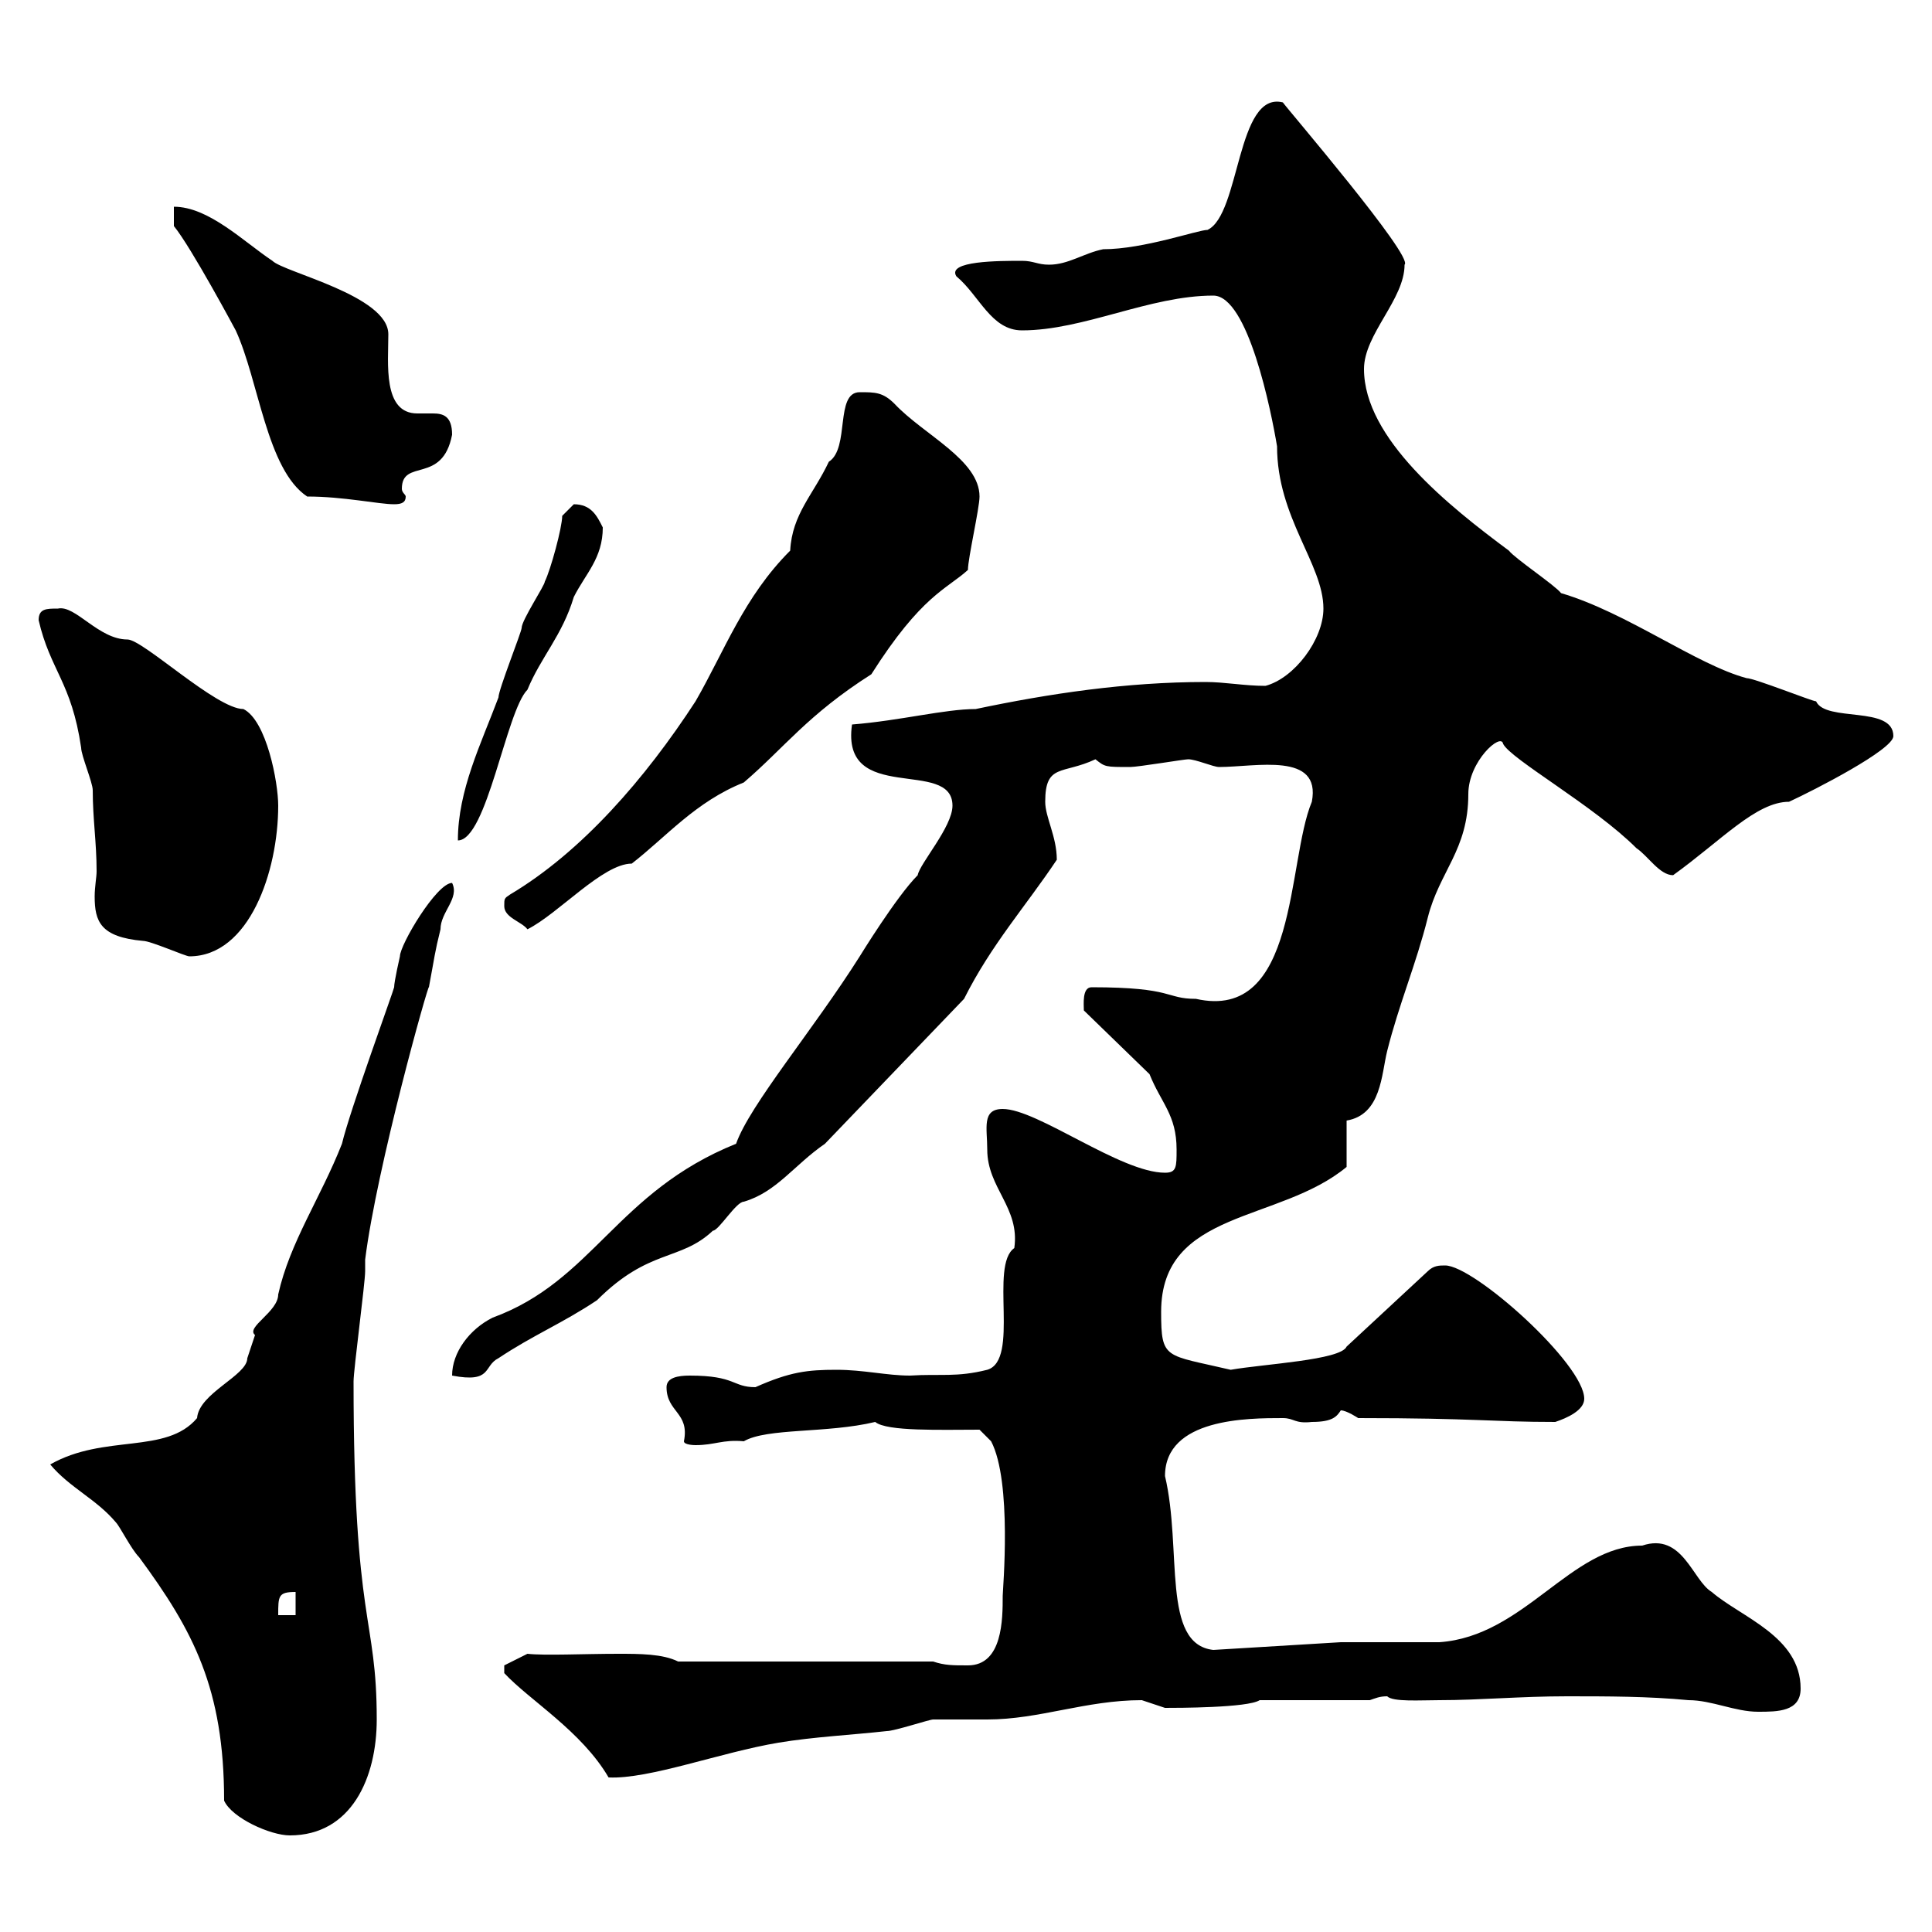 <svg xmlns="http://www.w3.org/2000/svg" xmlns:xlink="http://www.w3.org/1999/xlink" width="300" height="300"><path d="M7.80 227.40C10.80 231 15 232.80 18 236.40C18.60 237 20.40 240.60 21.60 241.80C30 253.20 34.80 262.20 34.80 279.60C36 282.30 42 285 45 285C54.60 285 58.50 276 58.50 267C58.50 250.80 54.90 252.60 54.90 214.50C54.90 212.70 56.70 199.20 56.70 197.40C56.70 197.40 56.70 195.60 56.70 195.60C58.50 181.20 66.60 152.40 66.60 153.30C67.50 148.50 67.50 147.90 68.40 144.30C68.40 141.60 71.40 139.50 70.20 137.10C67.80 137.10 62.10 146.70 62.10 148.50C62.10 148.50 61.20 152.40 61.20 153.30C61.20 153.60 54.30 172.50 53.10 177.60C49.80 186 45 192.90 43.20 201C43.20 203.70 38.10 206.10 39.60 207.30C39.60 207.30 38.40 210.90 38.40 210.90C38.40 213.60 30.90 216.30 30.60 220.20C25.80 225.90 16.20 222.60 7.80 227.40ZM78.30 258.60L78.30 259.80C82.20 264 90.30 268.80 94.50 276C100.80 276.30 111.90 272.10 120.90 270.60C126.30 269.70 132.30 269.40 137.70 268.80C138.90 268.80 144.30 267 144.90 267C146.10 267 152.10 267 153.30 267C161.40 267 168.60 264 177.30 264C177.30 264 180.90 265.20 180.90 265.20C182.70 265.20 193.80 265.20 195.60 264L212.70 264C213.60 263.70 214.20 263.40 215.40 263.40C216.30 264.30 220.50 264 223.50 264C229.80 264 236.10 263.40 243.30 263.40C249.60 263.40 255.90 263.40 262.20 264C265.80 264 269.40 265.80 273 265.80C276 265.80 279.60 265.80 279.60 262.20C279.60 254.10 270.30 251.10 265.80 247.20C262.80 245.40 261.30 237.90 255 240C243.90 240 236.70 254.10 223.50 255C221.70 255 210.90 255 208.20 255L188.40 256.20C180.30 255.30 183.60 240.60 180.90 229.20C180.90 220.20 193.80 220.20 199.20 220.20C201 220.20 201 221.10 203.70 220.80C207 220.80 207.60 219.90 208.20 219C209.10 219 210.90 220.20 210.90 220.20C229.20 220.20 231.60 220.80 241.50 220.80C243.30 220.20 246 219 246 217.20C246 211.80 228.90 196.50 224.40 196.50C223.50 196.50 222.60 196.50 221.70 197.40L209.10 209.10C208.20 211.20 196.20 211.80 191.10 212.70C180.90 210.30 180.30 211.20 180.30 203.70C180.30 187.80 198.60 189.90 209.10 181.20L209.10 174C214.50 173.10 214.50 166.80 215.40 163.20C217.20 156 219.90 149.70 221.70 142.50C223.50 135.30 228 132 228 123.30C228 118.20 233.10 113.70 233.40 115.50C234.60 117.90 247.50 125.10 254.10 131.70C255.90 132.90 257.70 135.90 259.80 135.90C267.30 130.50 272.70 124.50 277.80 124.50C281.70 122.70 294 116.40 294 114.30C294 109.50 283.50 112.20 282 108.90C281.40 108.90 272.40 105.30 271.20 105.30C263.40 103.20 252.60 95.10 242.40 92.10C241.50 90.90 235.20 86.70 234.30 85.50C225 78.60 211.80 68.10 211.80 57.30C211.80 51.90 218.10 46.50 218.10 41.10C219.60 39.90 199.80 16.80 199.20 15.90C192 14.10 192.60 33.30 187.50 35.70C186 35.70 177.60 38.70 171.30 38.70C168.30 39.30 165.90 41.10 162.90 41.10C161.10 41.10 160.50 40.50 158.70 40.50C155.10 40.50 147 40.50 148.50 42.90C152.10 45.90 153.90 51.30 158.70 51.30C168.30 51.30 178.50 45.90 188.40 45.90C193.80 45.90 197.40 63.90 198.30 69.30C198.30 80.40 205.50 87.60 205.50 94.50C205.50 99.30 201 105.30 196.50 106.50C193.20 106.50 190.20 105.90 187.20 105.90C174.90 105.90 162.90 107.70 151.50 110.10C146.70 110.10 139.80 111.90 132.30 112.50C130.50 125.10 147.90 117.60 147.90 125.10C147.90 128.40 142.80 134.10 142.50 135.90C139.20 139.20 133.50 148.50 133.50 148.50C126.30 159.90 116.40 171.60 114.30 177.60C95.70 185.10 92.10 198.90 76.50 204.60C72.90 206.40 70.20 210 70.20 213.60C76.50 214.80 75 212.10 77.40 210.90C82.80 207.30 87.30 205.50 92.70 201.90C100.80 193.80 105.60 195.90 110.70 191.10C111.60 191.10 114.30 186.60 115.50 186.60C120.60 185.10 123.30 180.90 128.10 177.60L149.70 155.10C153.90 146.70 159.30 140.70 164.10 133.50C164.10 129.90 162.30 126.90 162.30 124.50C162.30 118.50 165 120.30 170.10 117.90C171.60 119.10 171.60 119.10 175.50 119.10C176.70 119.10 183.90 117.90 184.50 117.90C185.70 117.90 188.40 119.10 189.30 119.10C195 119.10 205.20 116.70 203.70 124.50C199.80 133.80 201.60 158.70 185.70 155.10C180.90 155.10 182.40 153.30 169.50 153.30C168 153.30 168.30 156 168.30 156.90L178.50 166.80C180.30 171.30 182.70 173.10 182.70 178.50C182.70 181.20 182.70 182.10 180.90 182.10C174 182.10 161.10 172.20 155.70 172.20C152.40 172.20 153.30 175.20 153.30 178.50C153.30 184.50 158.40 187.50 157.50 193.80C153.60 196.50 158.40 211.20 153.30 212.70C148.50 213.90 146.10 213.30 141.30 213.60C137.70 213.60 134.10 212.70 129.90 212.70C125.40 212.70 122.70 213 117.30 215.40C113.70 215.40 114.30 213.60 107.10 213.60C105.30 213.60 103.50 213.90 103.50 215.40C103.50 219.30 107.10 219.30 106.20 223.80C106.20 224.40 108 224.40 108 224.40C111 224.40 112.20 223.50 115.50 223.80C119.10 221.70 128.40 222.60 135.90 220.80C137.70 222.30 146.10 222 152.10 222L153.90 223.80C157.20 230.10 155.70 246.90 155.70 247.80C155.70 251.40 155.70 258.60 150.30 258.60C147.90 258.60 146.70 258.60 144.90 258L105.30 258C102.90 256.80 99.30 256.80 96 256.80C90.60 256.80 84.60 257.10 81.90 256.80ZM45.90 247.20L45.90 250.80L43.20 250.80C43.20 247.80 43.20 247.20 45.90 247.20ZM6 96.30C7.80 104.10 11.10 105.90 12.60 116.10C12.60 117.30 14.40 121.50 14.40 122.70C14.40 127.20 15 130.80 15 135.30C15 136.20 14.70 137.70 14.70 139.20C14.70 143.10 15.60 145.50 22.20 146.10C23.40 146.10 28.80 148.50 29.40 148.50C38.70 148.50 43.20 135.30 43.20 125.10C43.20 121.50 41.40 111.90 37.80 110.10C33.60 110.10 22.20 99.30 19.80 99.30C15.30 99.30 11.70 93.90 9 94.50C7.20 94.50 6 94.50 6 96.30ZM78.30 140.70C78.30 142.50 81 143.10 81.90 144.30C86.70 141.90 93.60 134.10 98.10 134.10C103.50 129.90 108 124.50 115.50 121.50C121.80 116.10 125.40 111 135.30 104.70C143.10 92.40 147 91.50 150.30 88.50C150.30 86.70 152.10 78.90 152.10 77.10C152.10 71.40 143.40 67.50 138.90 62.70C137.10 60.90 135.90 60.90 133.50 60.90C129.60 60.90 132 69.60 128.70 71.70C126.30 76.80 123 79.80 122.70 85.50C115.50 92.70 112.50 101.10 108 108.90C100.20 120.90 90.30 132.30 79.20 138.90C78.30 139.50 78.30 139.50 78.30 140.70ZM87.30 80.10C87.30 81.90 85.50 88.50 84.60 90.30C84.60 90.90 81 96.30 81 97.50C81 98.10 77.40 107.10 77.40 108.30C74.70 115.50 71.10 122.70 71.10 130.50C75.60 130.50 78.60 110.40 81.90 107.10C84 102 87.30 98.70 89.10 92.70C90.90 89.10 93.60 86.70 93.60 81.90C92.70 80.10 91.80 78.30 89.10 78.30C89.10 78.30 87.30 80.10 87.30 80.10ZM47.70 77.10C53.40 77.10 58.80 78.30 61.20 78.30C62.40 78.30 63 78 63 77.10C63 76.80 62.40 76.50 62.40 75.90C62.40 71.10 68.70 75.30 70.20 67.50C70.20 64.50 68.70 64.20 67.20 64.20C66.60 64.20 65.70 64.20 64.80 64.20C59.40 64.20 60.30 56.40 60.30 51.90C60.30 45.90 44.10 42.30 42.30 40.50C37.80 37.50 32.40 32.10 27 32.10L27 35.10C29.70 38.40 36.60 51.30 36.60 51.30C40.20 59.10 41.40 72.90 47.70 77.10Z"/></svg>